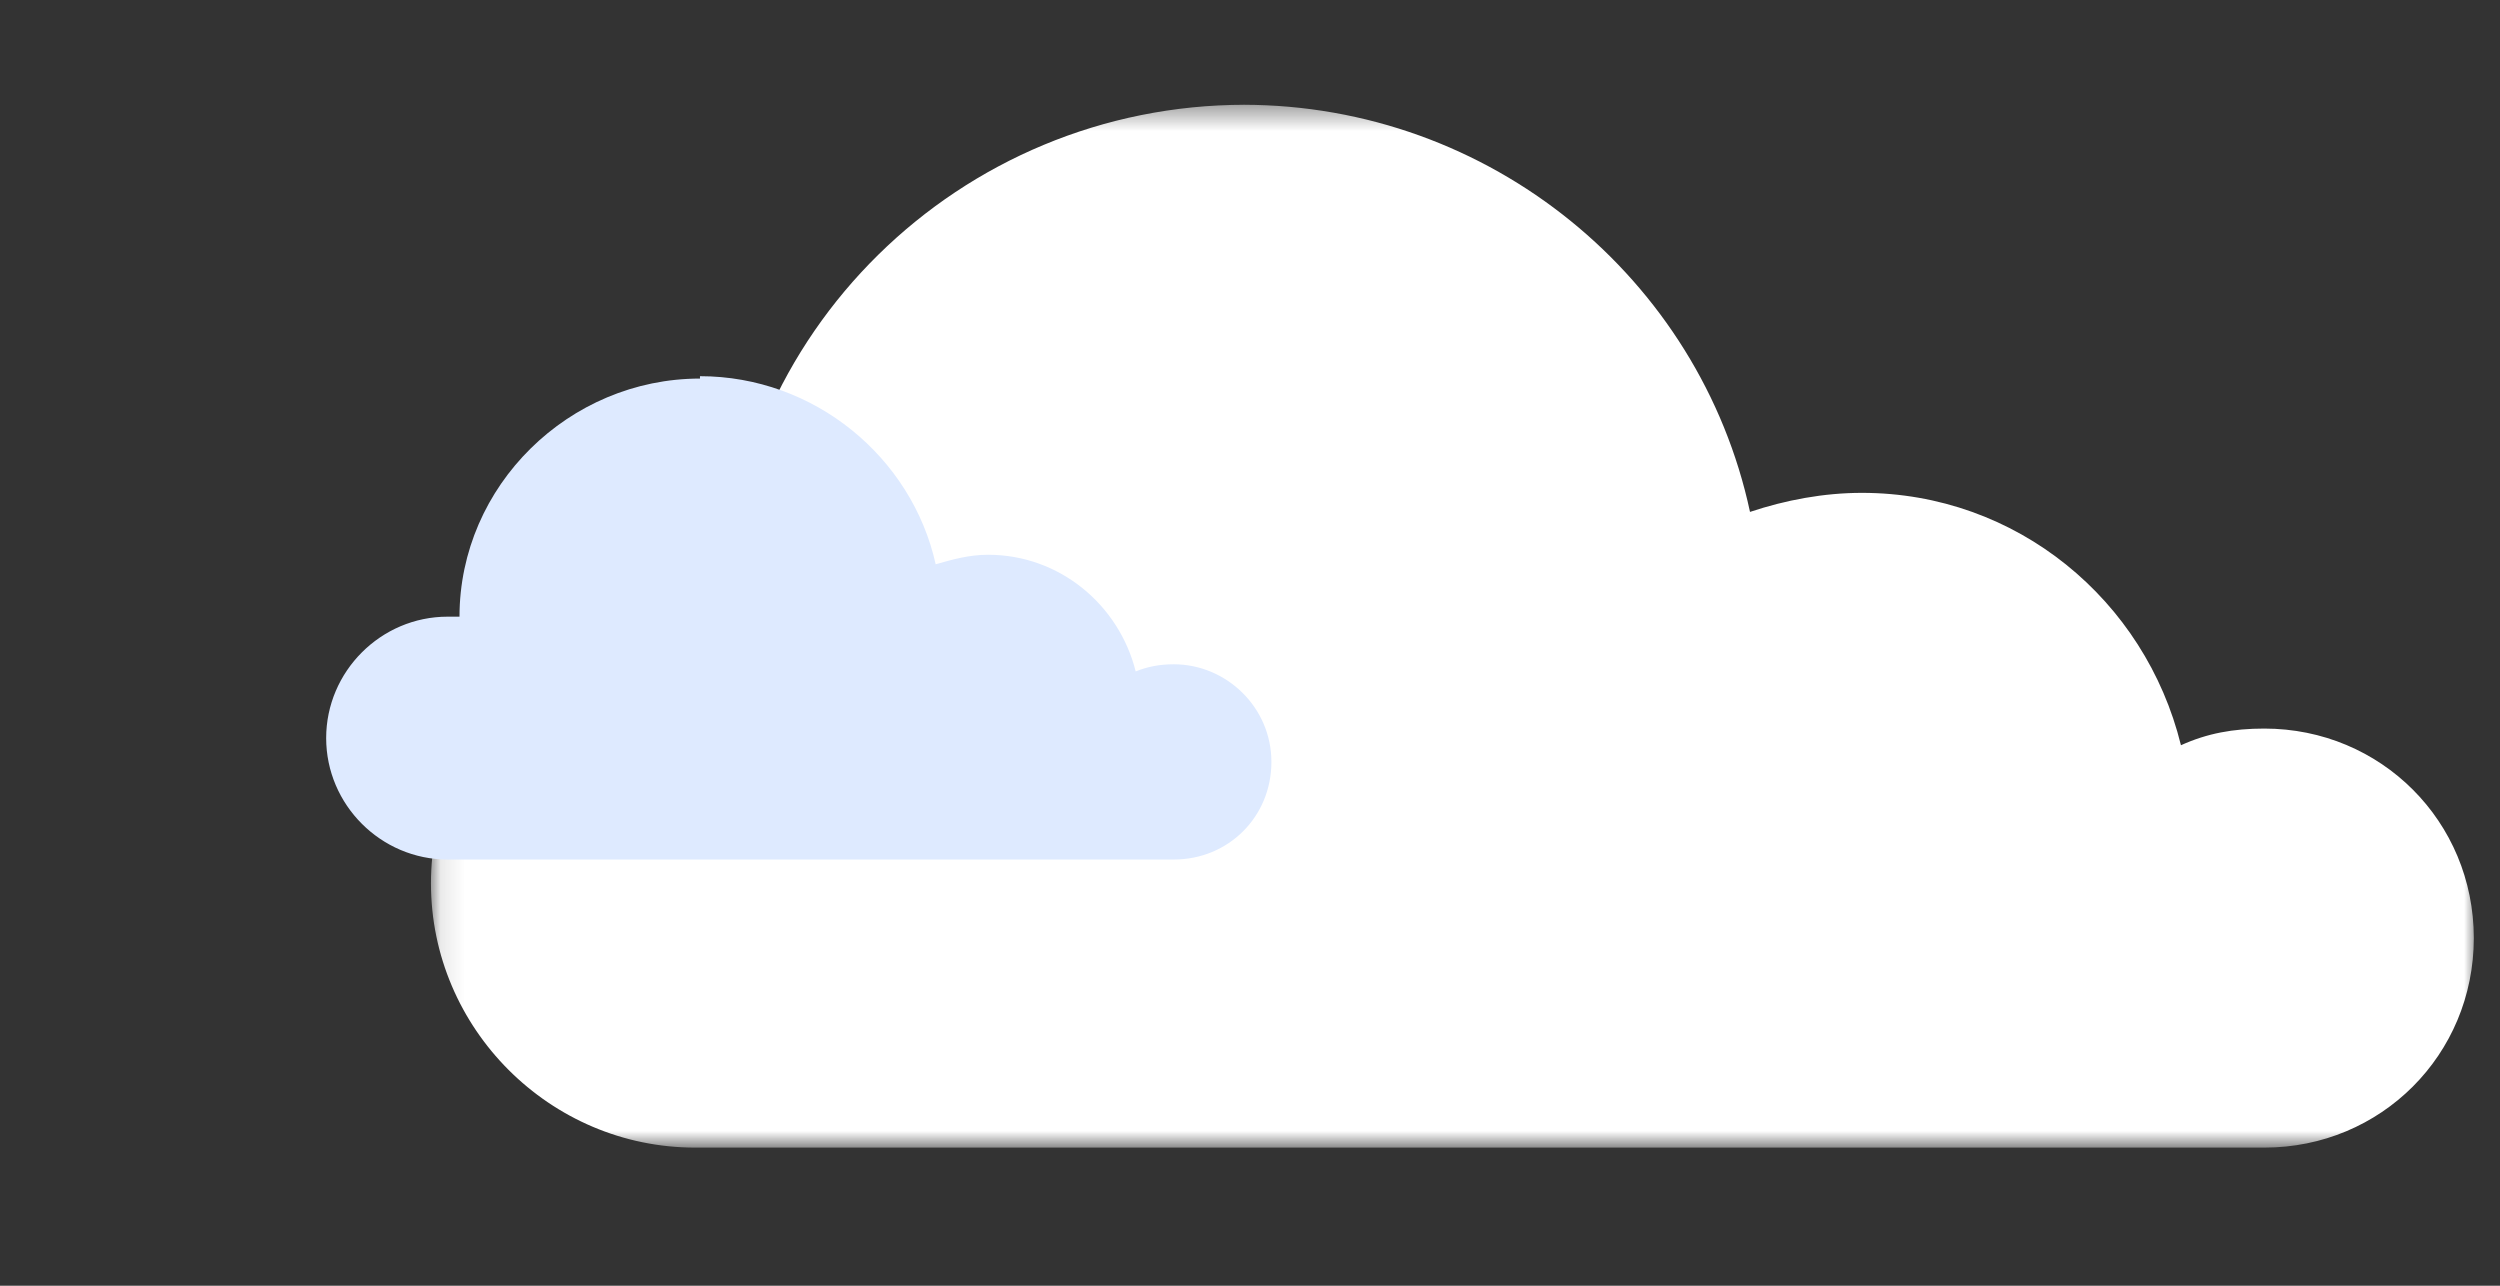 <?xml version="1.0" encoding="UTF-8"?> <svg xmlns="http://www.w3.org/2000/svg" width="105" height="54" viewBox="0 0 105 54" fill="none"><rect x="0" y="0" width="105" height="54" fill="#333333" stroke="none"/><mask id="mask0_35138_14766" style="mask-type:luminance" maskUnits="userSpaceOnUse" x="18" y="4" width="86" height="45"><path d="M104 4.4H18.1V48.2H104V4.4Z" fill="white"></path></mask><g mask="url(#mask0_35138_14766)"><path d="M52.2 4.4C62.6 4.4 71.4 11.7 73.5 21.5C75 21 76.6 20.7 78.2 20.7C84.7 20.7 90.1 25.2 91.6 31.3C92.7 30.8 93.8 30.6 95.1 30.6C100 30.6 103.9 34.5 103.9 39.4C103.9 44.3 100 48.2 95.1 48.2H29.2C23.1 48.2 18.1 43.2 18.1 37.1C18.1 31 23.1 26 29.2 26C35.3 26 30 26 30.4 26C30.5 14 40.3 4.4 52.3 4.4" fill="white"></path></g><path d="M29.399 15.8C34.199 15.8 38.299 19.2 39.299 23.7C39.999 23.5 40.699 23.3 41.499 23.3C44.499 23.3 46.999 25.4 47.699 28.2C48.199 28 48.699 27.9 49.299 27.9C51.499 27.9 53.399 29.7 53.399 32C53.399 34.3 51.599 36.1 49.299 36.1H18.799C15.999 36.1 13.699 33.8 13.699 31C13.699 28.2 15.999 25.9 18.799 25.9C21.599 25.9 19.199 25.9 19.299 25.9C19.299 20.4 23.899 15.9 29.399 15.9" fill="#DEEAFF"></path></svg> 